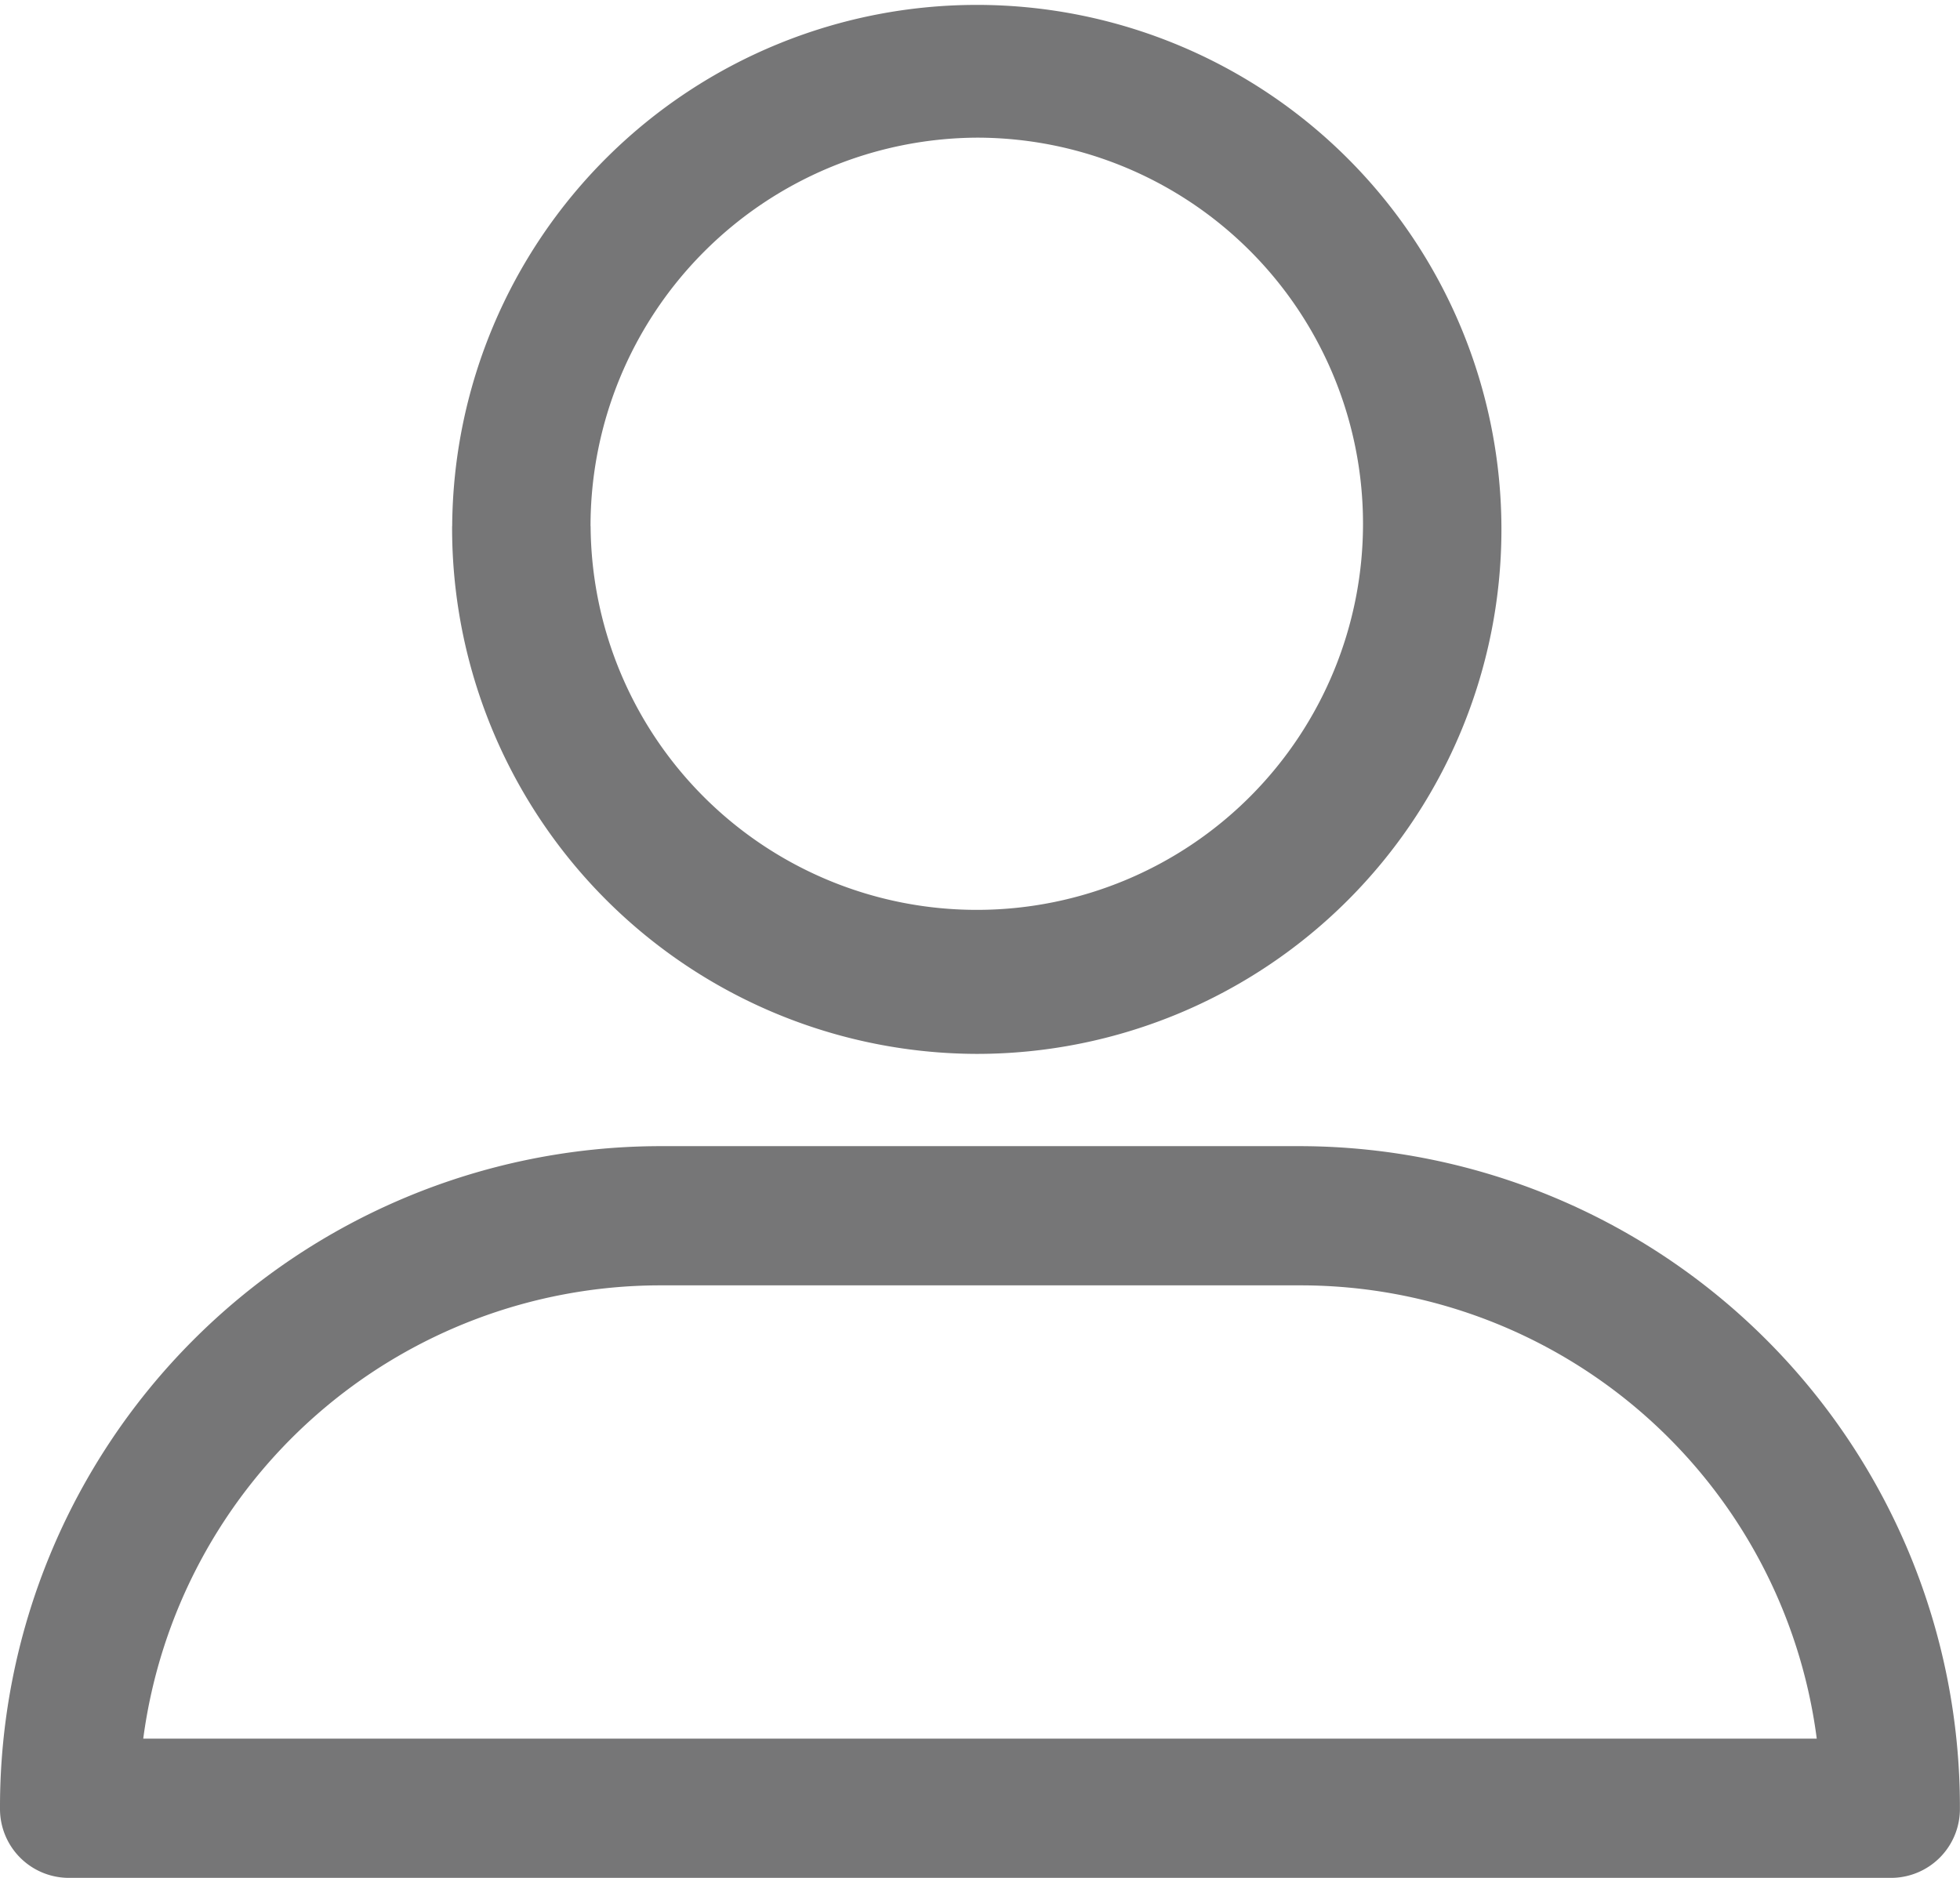 <svg xmlns="http://www.w3.org/2000/svg" width="24" height="23" viewBox="0 0 24 23">
  <g id="icon-user" transform="translate(-1470 -84)">
    <path id="Forma_1" data-name="Forma 1" d="M1470.848,107a.844.844,0,0,1-.848-.853,8.094,8.094,0,0,1,8.059-8.109h7.881a8.094,8.094,0,0,1,8.059,8.109.844.844,0,0,1-.847.853Zm.906-1.705h20.492a6.373,6.373,0,0,0-6.305-5.552h-7.881A6.39,6.39,0,0,0,1471.754,105.295Zm3.783-14.851a6.424,6.424,0,1,1,6.424,6.464A6.441,6.441,0,0,1,1475.536,90.444Zm1.695,0a4.729,4.729,0,1,0,4.729-4.758A4.758,4.758,0,0,0,1477.231,90.444Z" fill="#767677"/>
  </g>
</svg>
